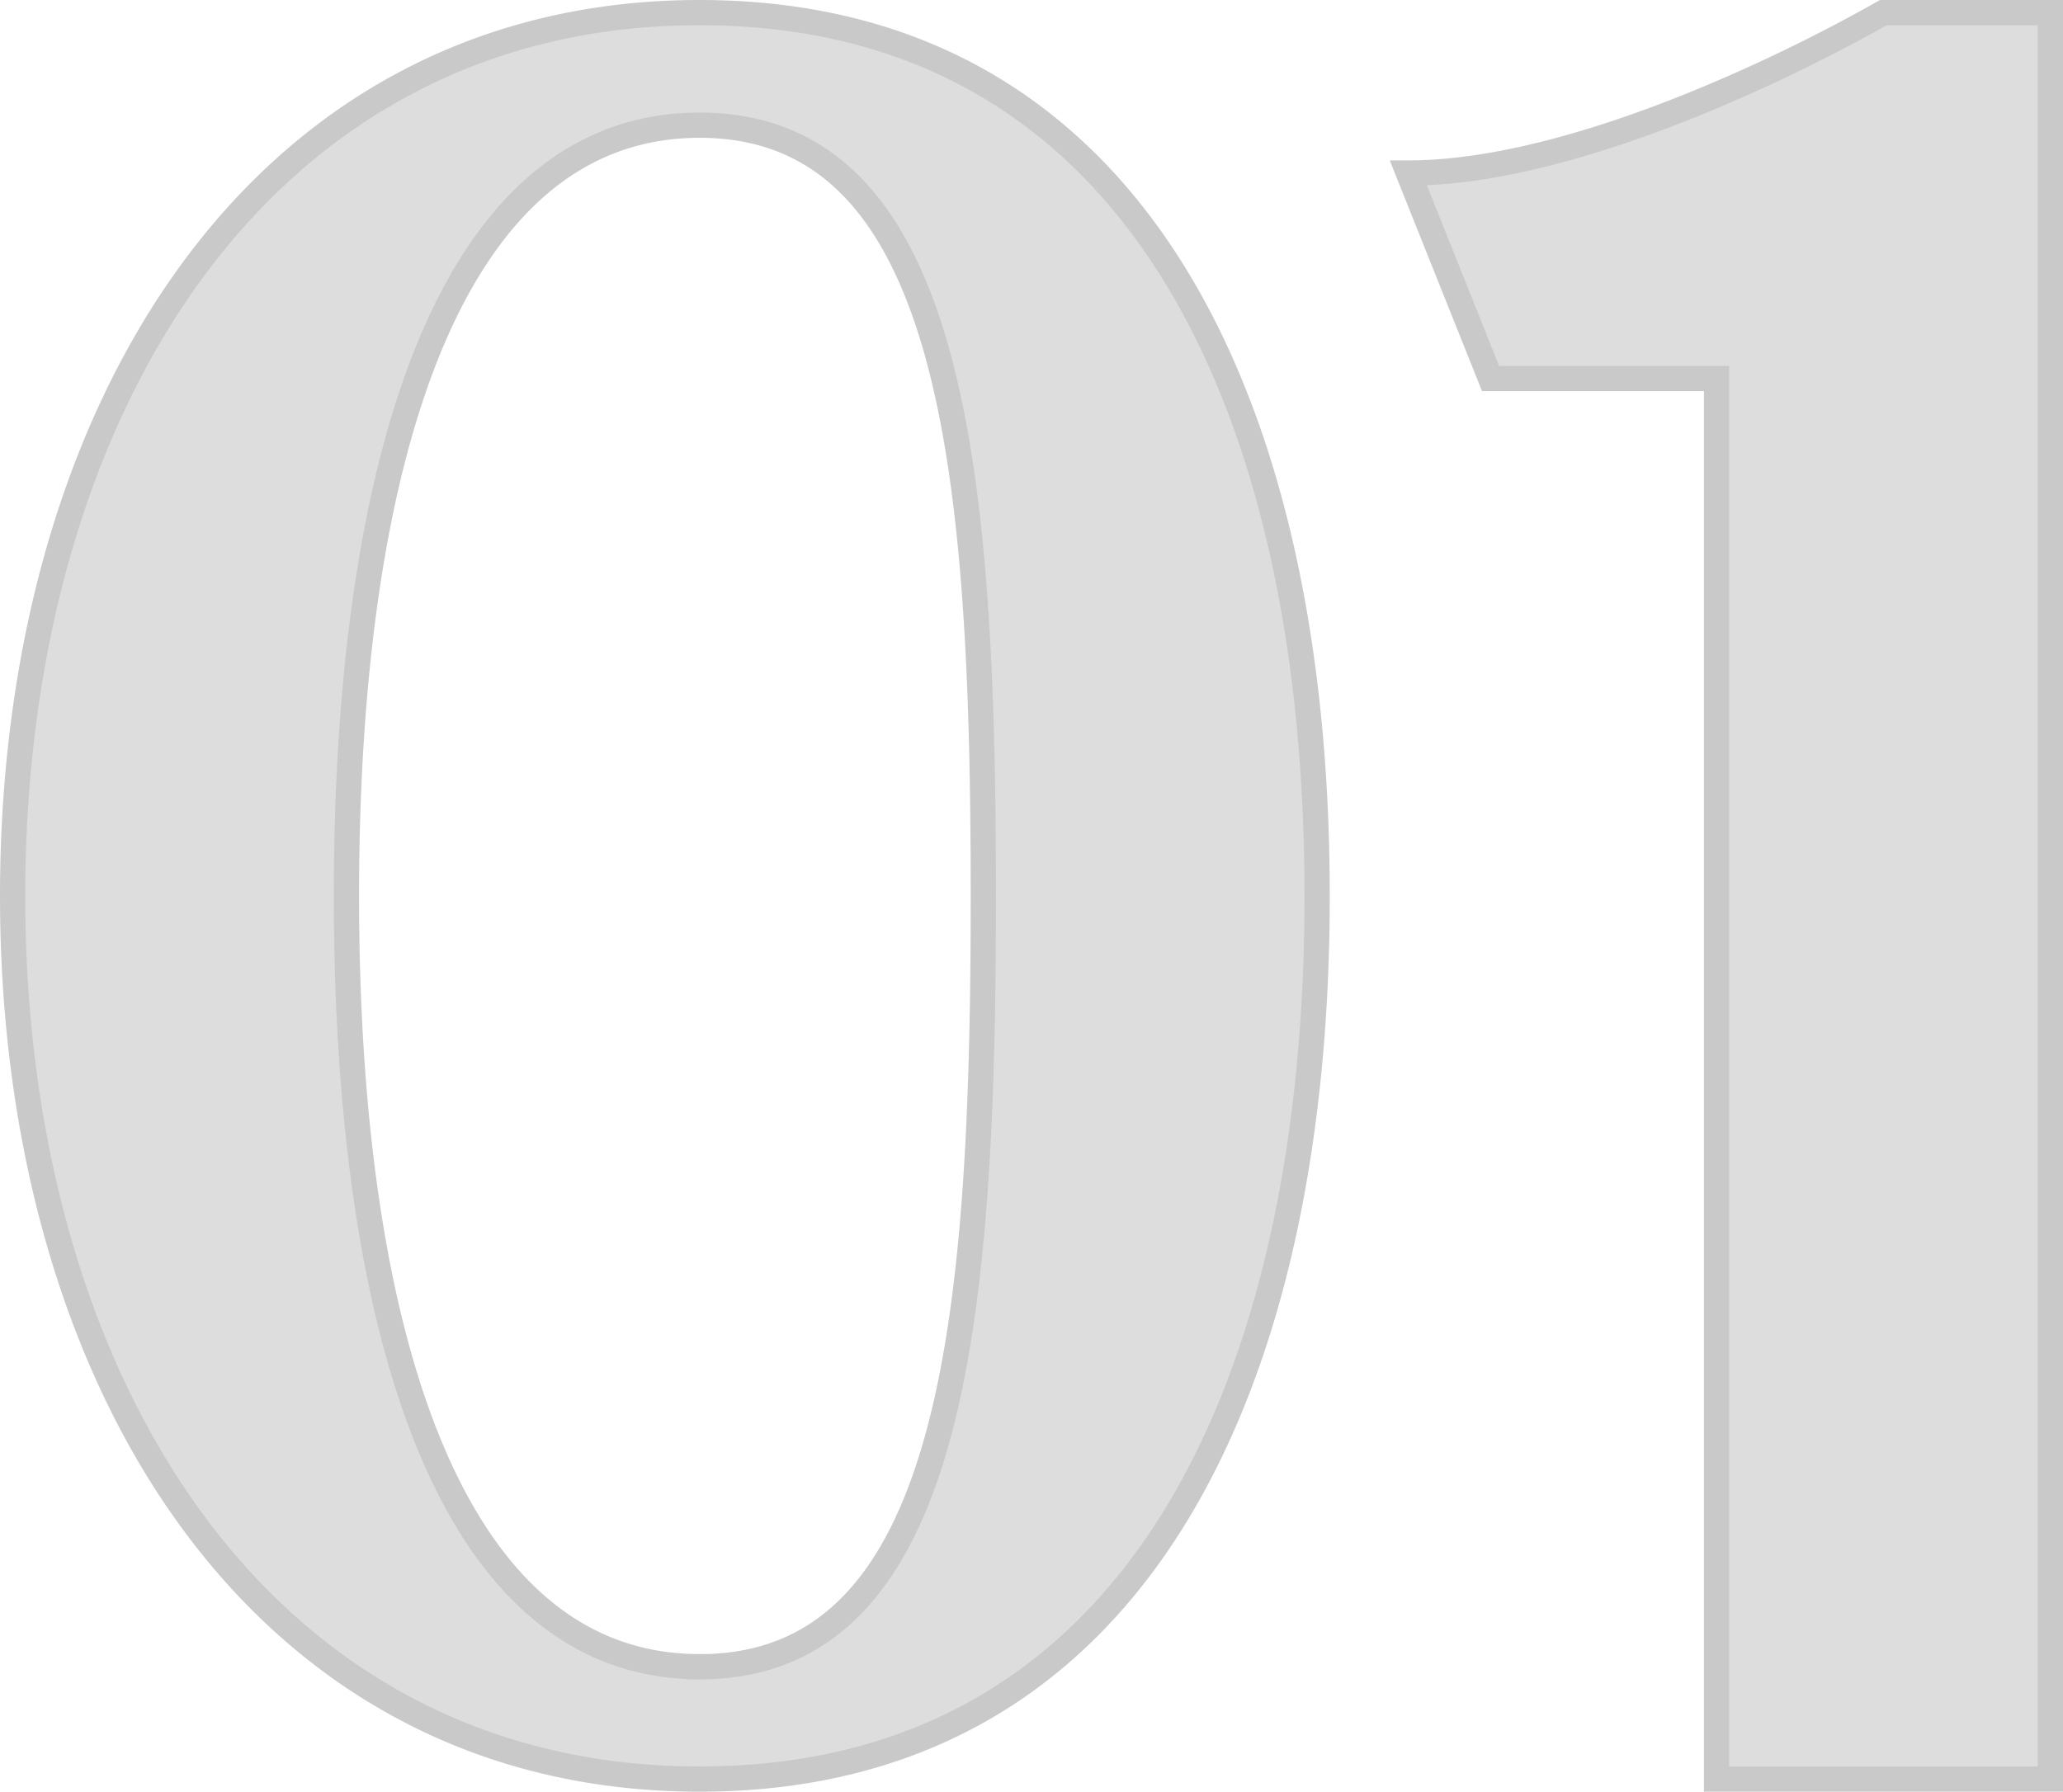 <svg xmlns="http://www.w3.org/2000/svg" width="81.736" height="71.003" viewBox="0 0 81.736 71.003">
  <path id="Path_14717" data-name="Path 14717" d="M29.818-70C12.457-70,2.6-54.32,2.6-35S12.457,0,29.818,0,54.285-15.666,54.285-35,47.179-70,29.818-70Zm0,65.546C19.758-4.45,15.826-18.124,15.826-35s3.931-30.539,13.992-30.539S41.059-51.862,41.059-35,39.878-4.45,29.818-4.45ZM76.718-70a65.8,65.8,0,0,1-6.609,3.256c-3.679,1.563-8.3,3.1-12.209,3.1L61.156-55.5h8.953V0H83.336V-70Z" transform="translate(-2.1 70.5)" fill="#ddd" stroke="#c9c9c9" stroke-width="1"/>
</svg>
